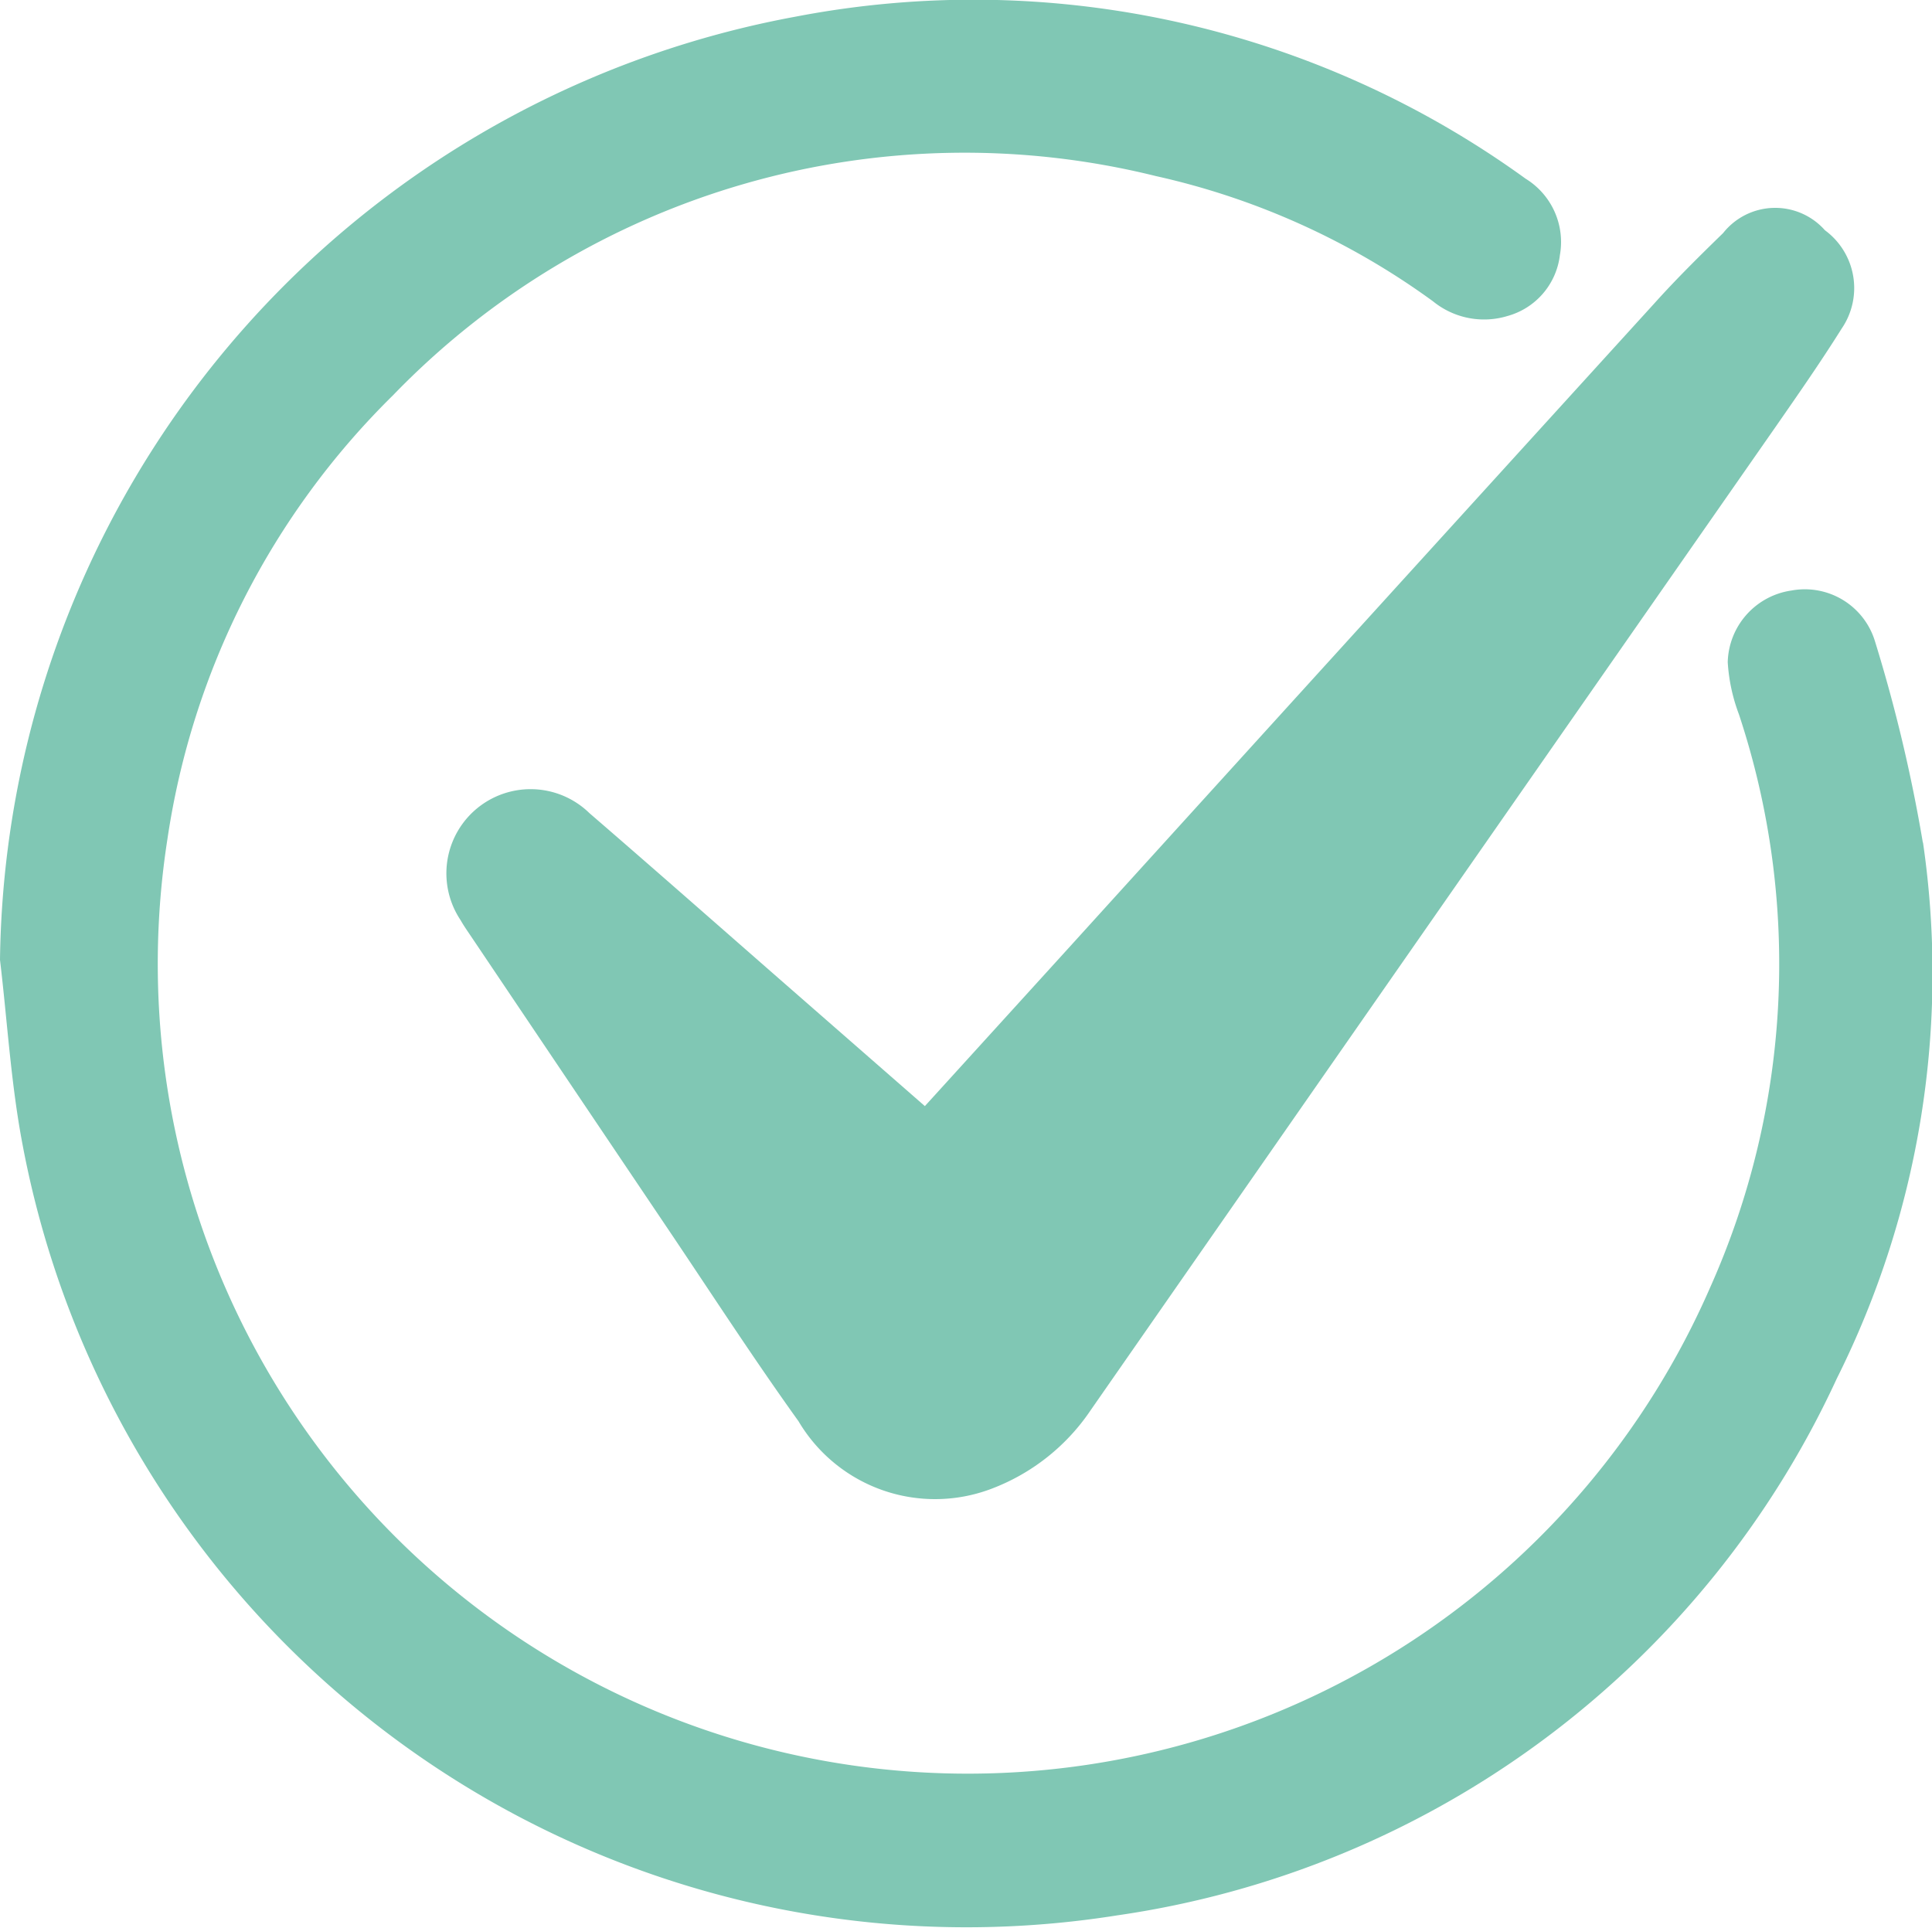 <svg xmlns="http://www.w3.org/2000/svg" xmlns:xlink="http://www.w3.org/1999/xlink" width="24.667" height="24.619" viewBox="0 0 24.667 24.619"><defs><clipPath id="a"><rect width="24.667" height="24.619" fill="#80c7b4"/></clipPath></defs><g clip-path="url(#a)"><path d="M24.55,10.757a19.859,19.859,0,0,0-.613-2.576.936.936,0,0,0-1.064-.642.949.949,0,0,0-.814.915,2.269,2.269,0,0,0,.143.666,10.124,10.124,0,0,1-.371,7.326A10.341,10.341,0,0,1,2.137,10.717a10,10,0,0,1,2.88-5.67,10.146,10.146,0,0,1,9.74-2.8,9.51,9.51,0,0,1,3.54,1.6,1.031,1.031,0,0,0,.95.187.92.92,0,0,0,.669-.777.949.949,0,0,0-.437-.976A12.018,12.018,0,0,0,10.156.212,12.406,12.406,0,0,0,0,12.255c.094.788.14,1.586.289,2.364a12.263,12.263,0,0,0,13.978,9.836A12.006,12.006,0,0,0,23.452,17.6a11.564,11.564,0,0,0,1.1-6.844" transform="translate(0 0.001)" fill="#80c7b4"/><path d="M121.668,65.339l-1.817-1.588c-.822-.719-1.641-1.441-2.467-2.154a1.075,1.075,0,0,0-1.645,1.366c.043.076.094.148.143.221q1.24,1.844,2.481,3.687c.561.832,1.106,1.676,1.691,2.491a2.026,2.026,0,0,0,2.446.869,2.662,2.662,0,0,0,1.287-1.014q4.366-6.275,8.738-12.546c.289-.416.579-.832.848-1.261a.916.916,0,0,0-.214-1.255.848.848,0,0,0-1.3.036c-.3.292-.6.588-.88.9q-3.711,4.078-7.415,8.161l-1.9,2.09" transform="translate(-109.859 -51.215)" fill="#80c7b4"/></g></svg>
